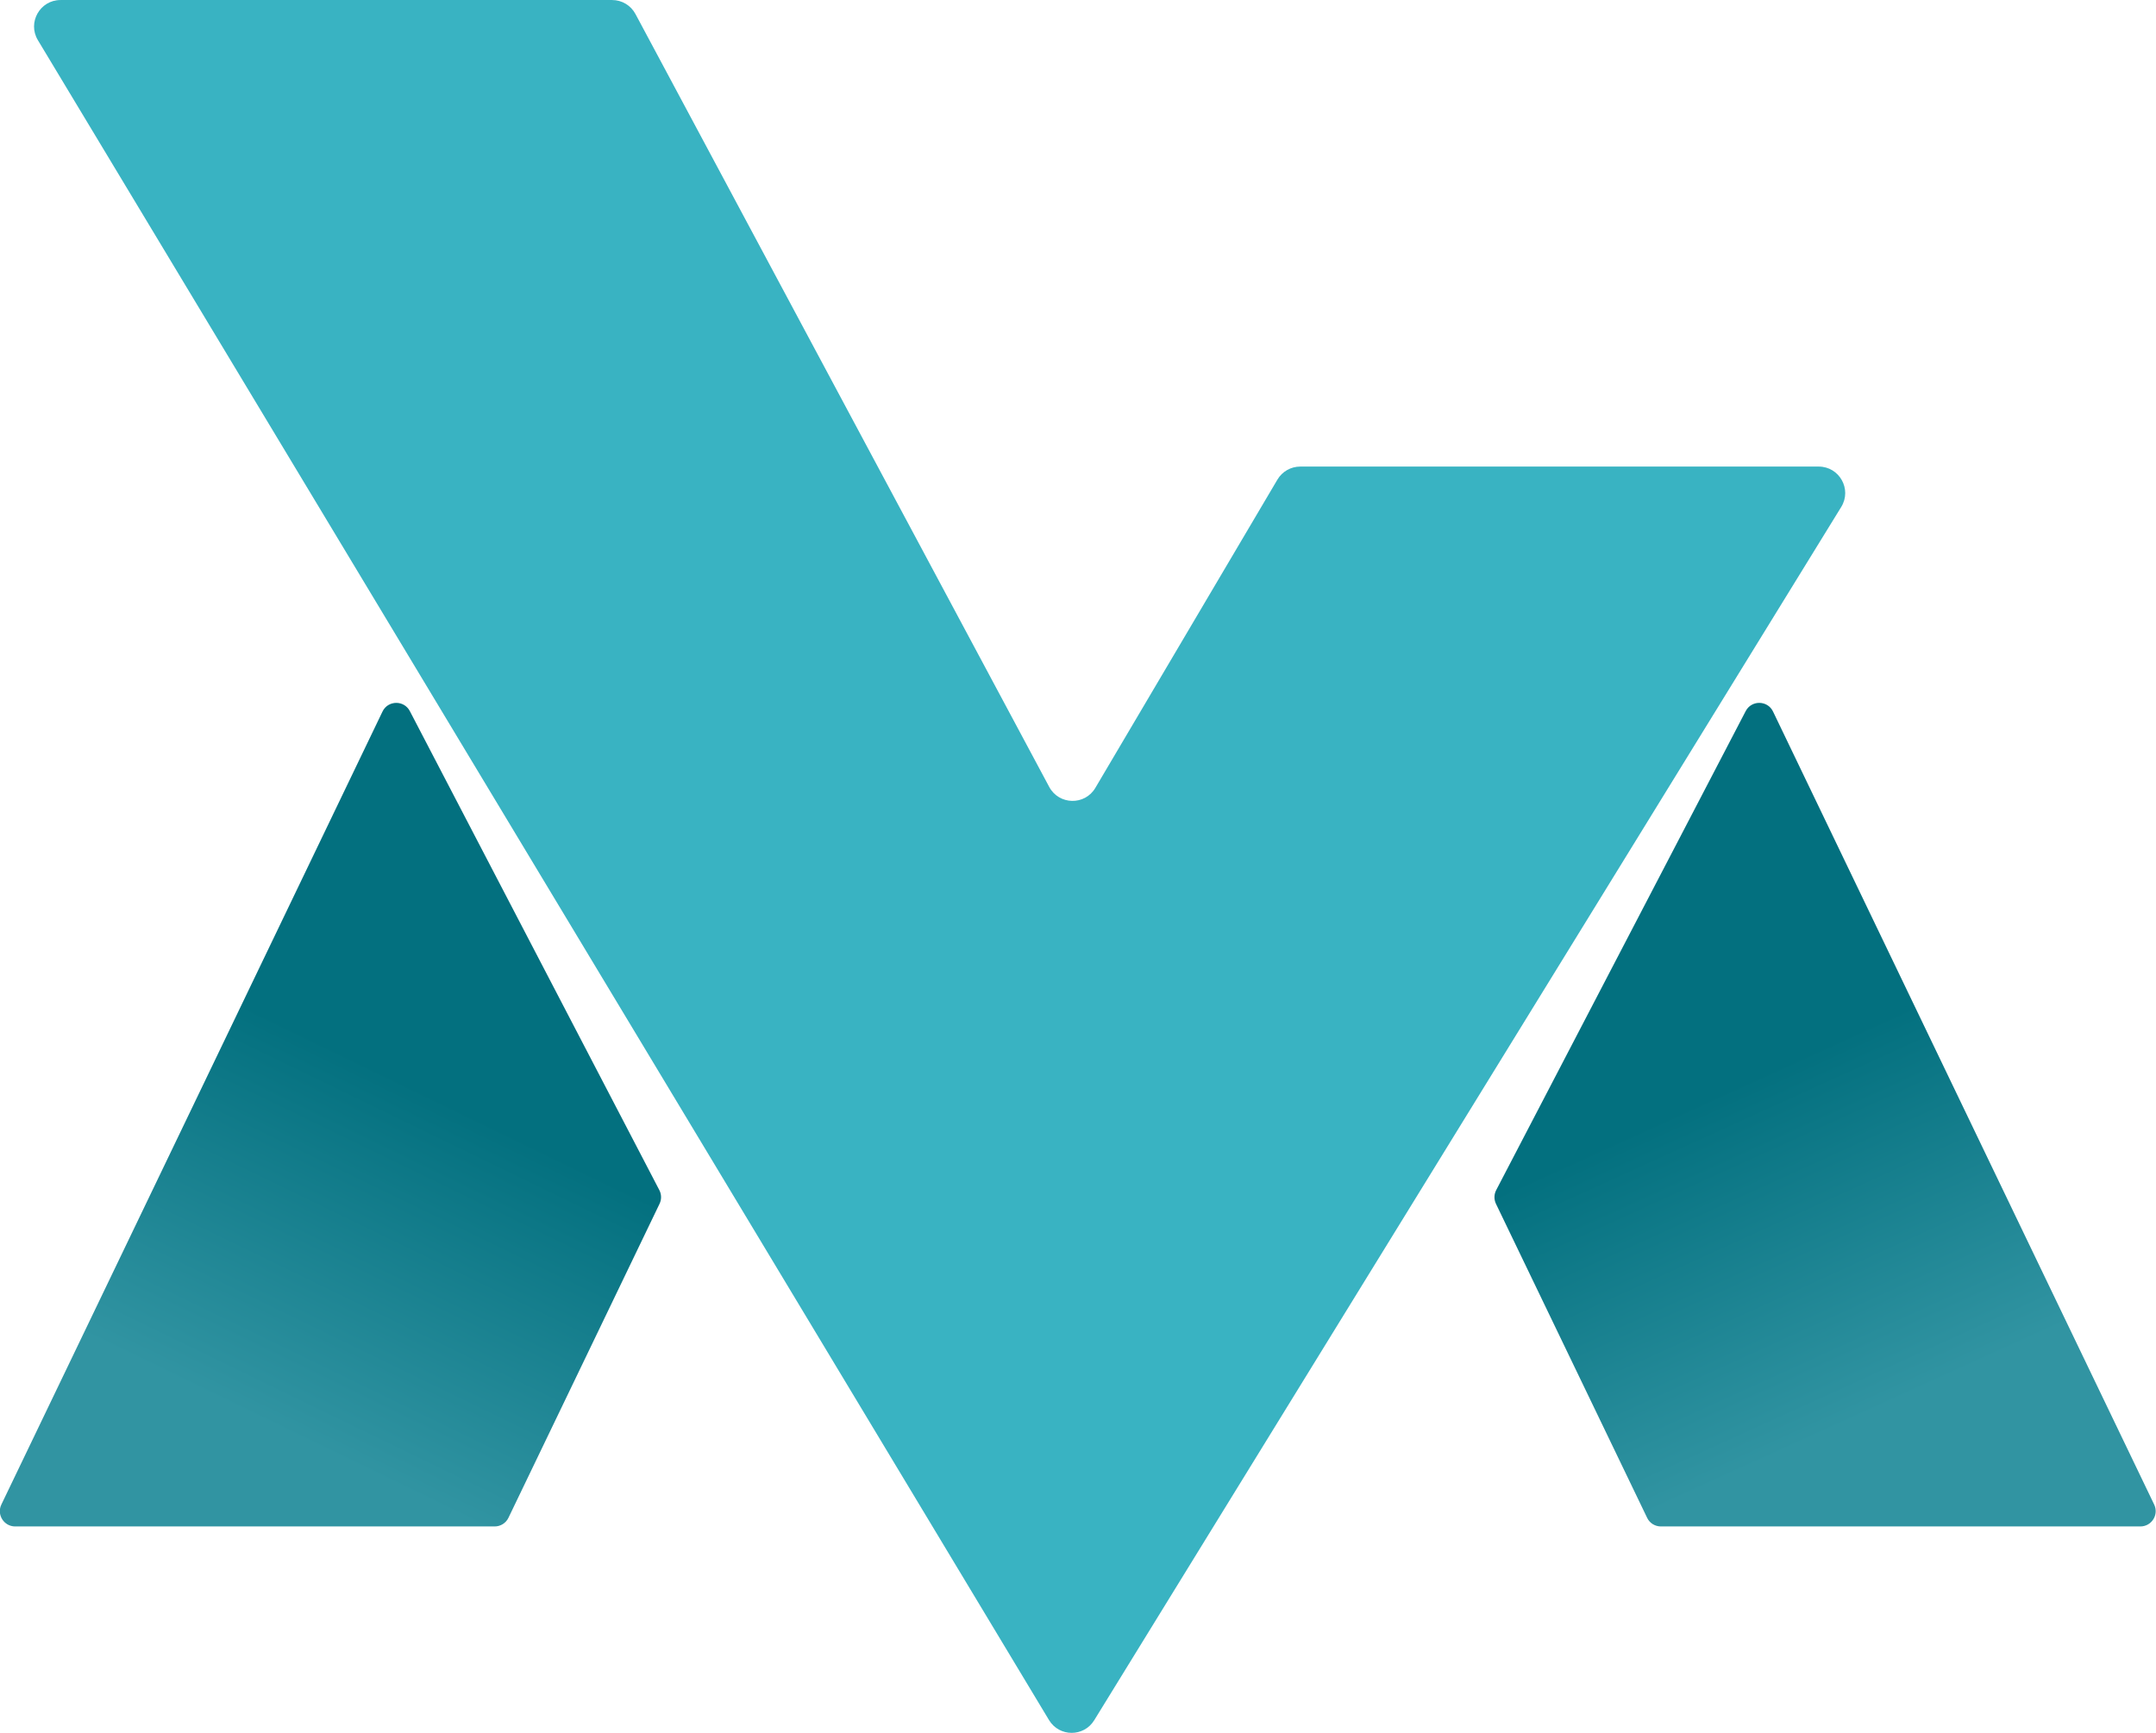 <?xml version="1.0"?>
 <!-- Created with Inkscape (http://www.inkscape.org/) --> <svg xmlns:dc="http://purl.org/dc/elements/1.1/" xmlns:cc="http://creativecommons.org/ns#" xmlns:rdf="http://www.w3.org/1999/02/22-rdf-syntax-ns#" xmlns:svg="http://www.w3.org/2000/svg" xmlns="http://www.w3.org/2000/svg" xmlns:xlink="http://www.w3.org/1999/xlink" xmlns:sodipodi="http://sodipodi.sourceforge.net/DTD/sodipodi-0.dtd" xmlns:inkscape="http://www.inkscape.org/namespaces/inkscape" width="143.07" height="115.025" viewBox="0 0 143.07 115.025" version="1.1" id="svg13586" inkscape:version="0.92.4 (33fec40, 2019-01-16)" sodipodi:docname="isotipo.svg"> <defs id="defs13580"> <linearGradient id="linearGradient3357" spreadMethod="pad" gradientTransform="matrix(-4.01,8.836,8.836,4.01,116.891,55.712)" gradientUnits="userSpaceOnUse" y2="0" x2="1" y1="0" x1="0"> <stop id="stop3353" offset="0" style="stop-opacity:1;stop-color:#3194a2"></stop> <stop id="stop3355" offset="1" style="stop-opacity:1;stop-color:#03707f"></stop> </linearGradient> <linearGradient id="linearGradient3337" spreadMethod="pad" gradientTransform="matrix(4.381,9.059,9.059,-4.381,74.08,55.316)" gradientUnits="userSpaceOnUse" y2="0" x2="1" y1="0" x1="0"> <stop id="stop3333" offset="0" style="stop-opacity:1;stop-color:#3194a2"></stop> <stop id="stop3335" offset="1" style="stop-opacity:1;stop-color:#03707f"></stop> </linearGradient> <linearGradient inkscape:collect="always" xlink:href="#linearGradient3337" id="linearGradient13828" gradientUnits="userSpaceOnUse" gradientTransform="matrix(4.381,9.059,9.059,-4.381,74.08,55.316)" x1="0" y1="0" x2="1" y2="0" spreadMethod="pad"></linearGradient> <linearGradient inkscape:collect="always" xlink:href="#linearGradient3357" id="linearGradient13830" gradientUnits="userSpaceOnUse" gradientTransform="matrix(-4.01,8.836,8.836,4.01,116.891,55.712)" x1="0" y1="0" x2="1" y2="0" spreadMethod="pad"></linearGradient> </defs> <sodipodi:namedview id="base" pagecolor="#ffffff" bordercolor="#666666" borderopacity="1.0" inkscape:pageopacity="0.0" inkscape:pageshadow="2" inkscape:zoom="0.35" inkscape:cx="1151.1472" inkscape:cy="81.031093" inkscape:document-units="mm" inkscape:current-layer="layer1" showgrid="false" inkscape:window-width="1853" inkscape:window-height="1025" inkscape:window-x="67" inkscape:window-y="1107" inkscape:window-maximized="1"></sodipodi:namedview>  <g inkscape:label="Capa 1" inkscape:groupmode="layer" id="layer1" transform="translate(374.878,-55.248)"> <g id="g3321-1-4" transform="matrix(2.425,0,0,-2.425,-535.237,284.623)"> <g id="g3323-6-0"> <g id="g3329-2-8"> <g id="g3331-0-0"> <path d="M 76.594,75.111 66.165,53.407 c -0.134,-0.278 0.07,-0.6 0.378,-0.6 v 0 h 13.12 c 0.162,0 0.308,0.091 0.378,0.237 v 0 l 4.134,8.593 c 0.058,0.119 0.056,0.259 -0.005,0.376 v 0 l -6.827,13.11 c -0.078,0.151 -0.225,0.226 -0.371,0.226 v 0 c -0.152,0 -0.303,-0.08 -0.378,-0.238" style="fill:url(#linearGradient13828);stroke:none" id="path3339-22-5" inkscape:connector-curvature="0"></path> </g> </g> </g> </g> <g id="g3341-9-9" transform="matrix(2.425,0,0,-2.425,-535.237,284.623)"> <g id="g3343-7-0"> <g id="g3349-4-9"> <g id="g3351-3-1"> <path d="m 113.897,75.123 -6.827,-13.11 c -0.061,-0.117 -0.063,-0.257 -0.006,-0.376 v 0 l 4.136,-8.593 c 0.069,-0.146 0.215,-0.237 0.377,-0.237 v 0 h 13.12 c 0.309,0 0.512,0.322 0.378,0.6 v 0 l -10.429,21.704 c -0.075,0.158 -0.226,0.238 -0.377,0.238 v 0 c -0.147,0 -0.294,-0.075 -0.372,-0.226" style="fill:url(#linearGradient13830);stroke:none" id="path3359-5-8" inkscape:connector-curvature="0"></path> </g> </g> </g> </g> <g id="g3369-61-2" transform="matrix(2.425,0,0,-2.425,-254.19,86.217)"> <path d="m 0,0 h -14.188 c -0.256,0 -0.493,-0.135 -0.624,-0.356 l -4.983,-8.439 c -0.287,-0.486 -0.995,-0.471 -1.262,0.027 l -11.322,21.155 c -0.126,0.236 -0.371,0.383 -0.638,0.383 h -15.095 c -0.563,0 -0.91,-0.615 -0.62,-1.098 l 27.669,-45.981 c 0.28,-0.465 0.953,-0.468 1.237,-0.006 L 0.617,-1.104 C 0.914,-0.621 0.566,0 0,0" style="fill:#39b3c2;fill-opacity:1;fill-rule:nonzero;stroke:none" id="path3371-4-8" inkscape:connector-curvature="0"></path> </g> </g> </svg> 